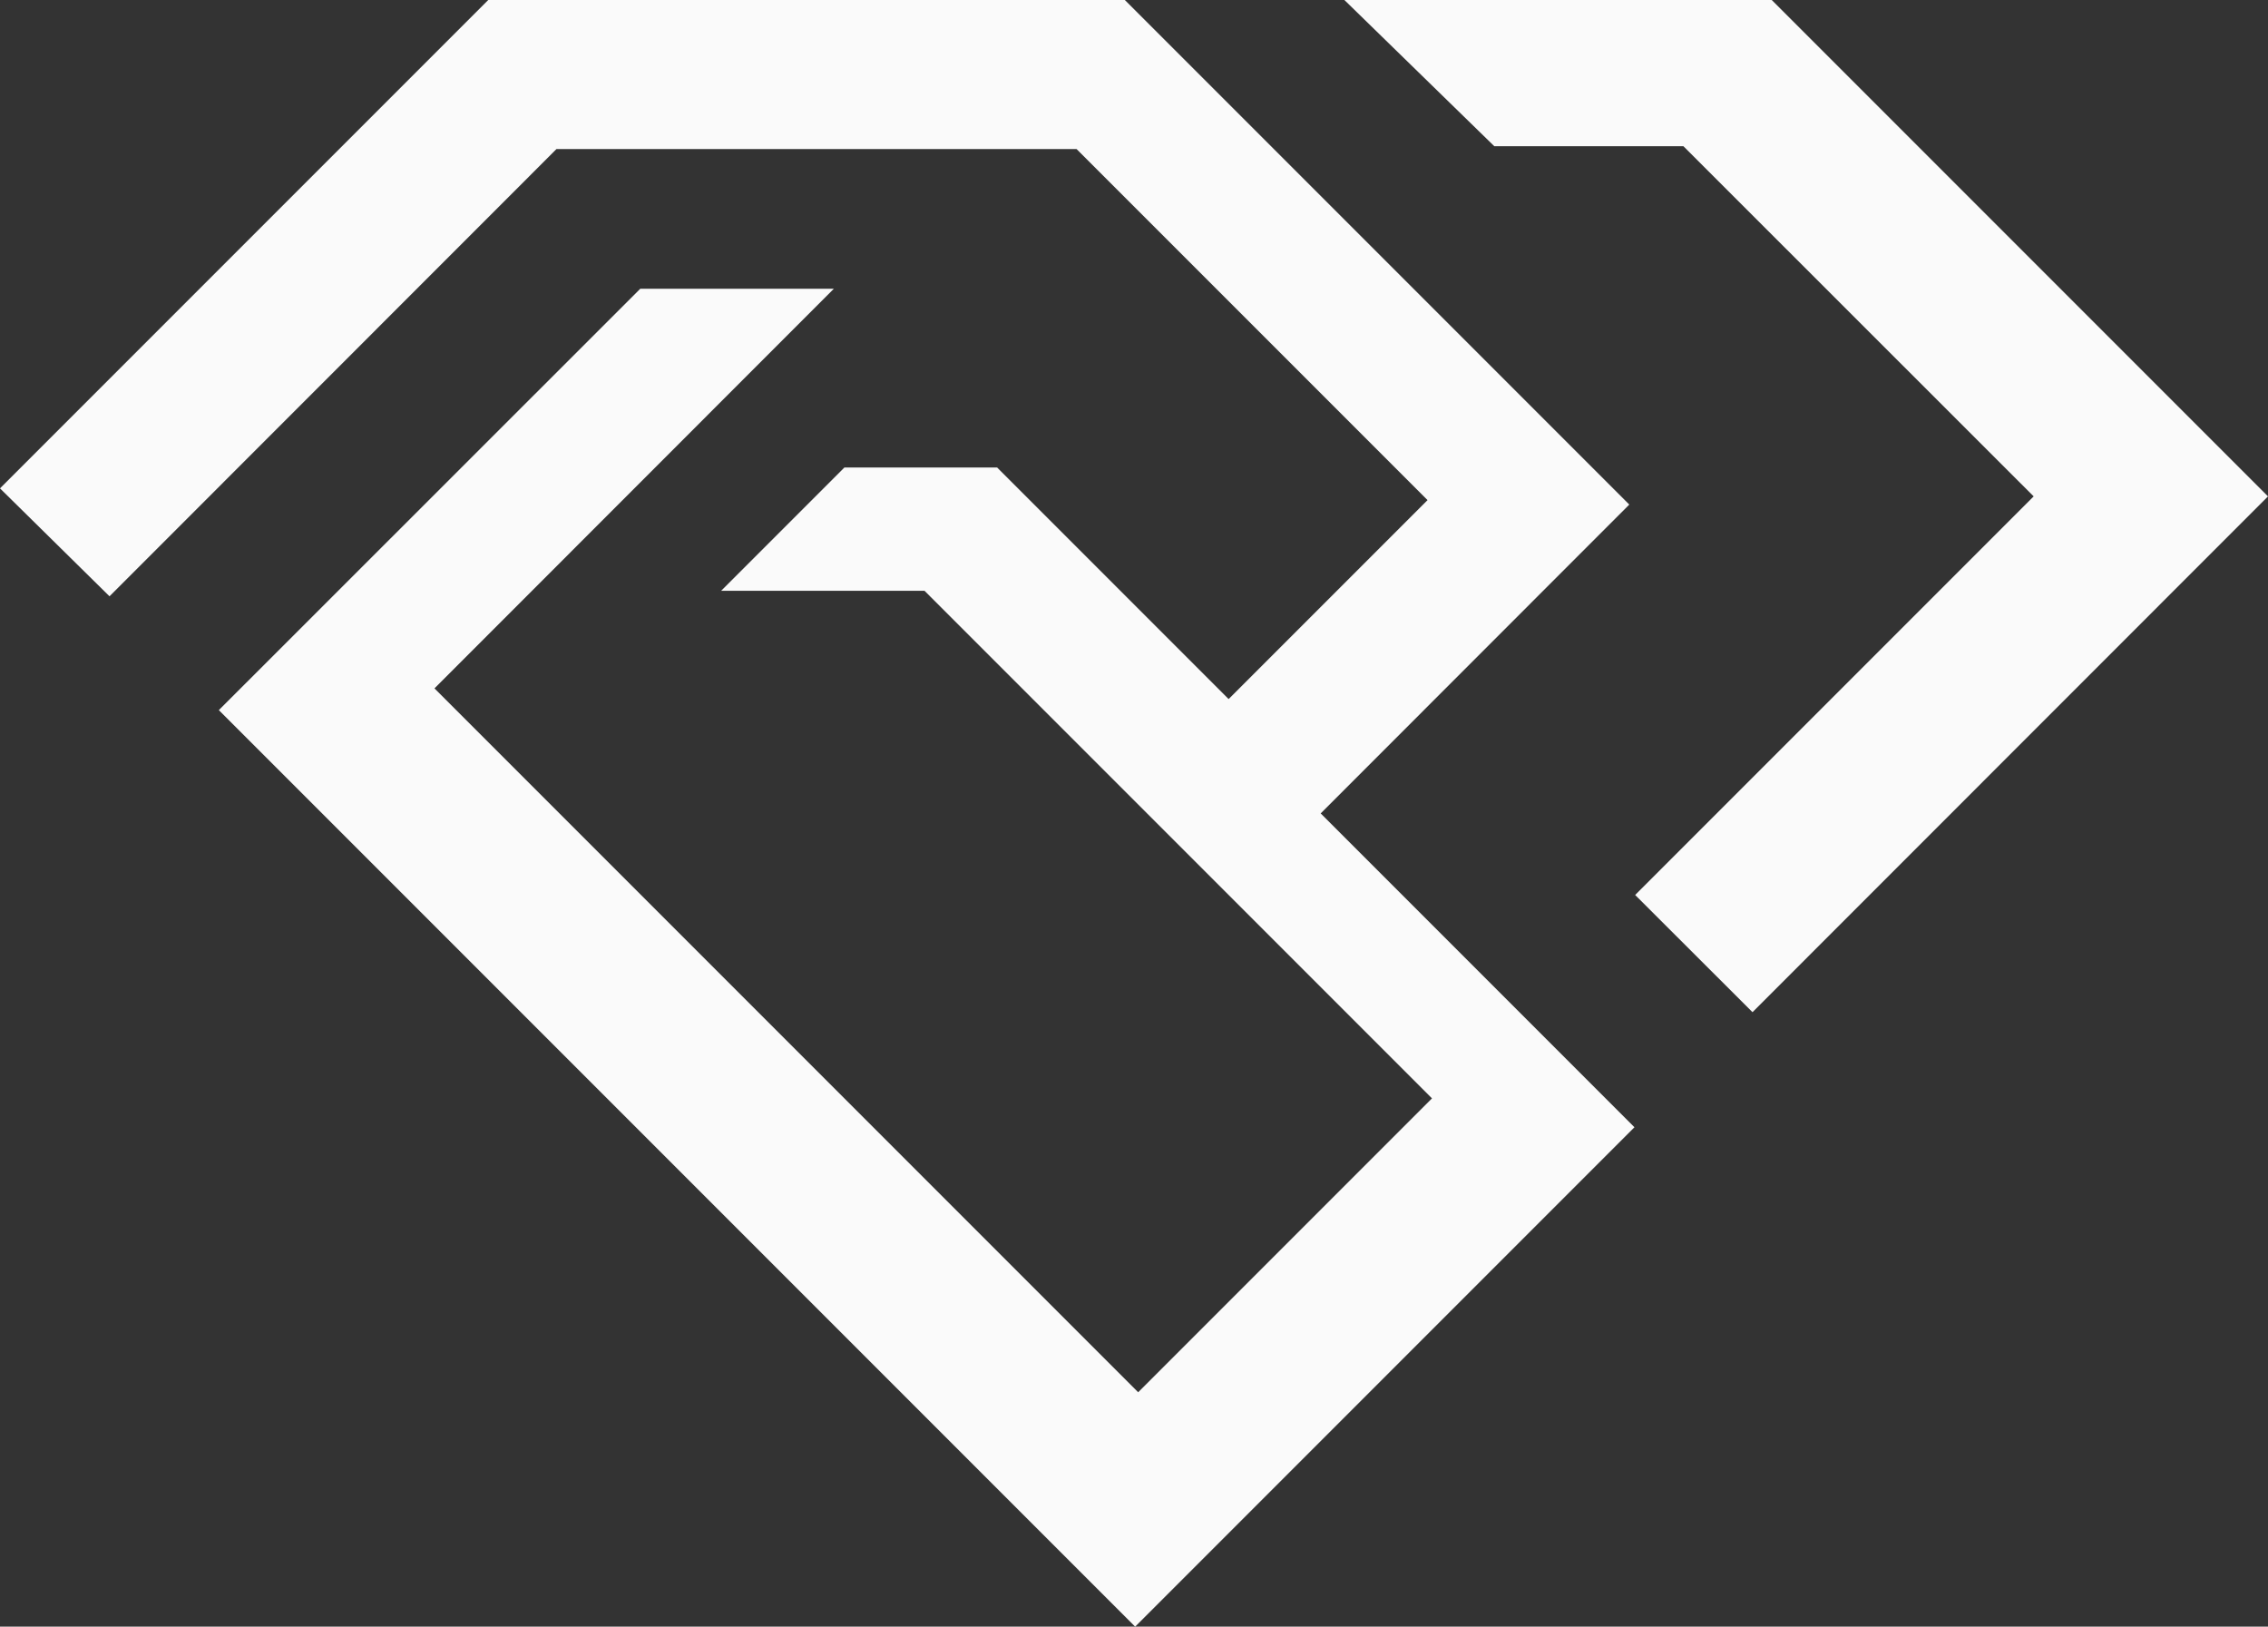 <?xml version="1.0" encoding="UTF-8"?>
<svg id="Layer_2" data-name="Layer 2" xmlns="http://www.w3.org/2000/svg" viewBox="0 0 127.37 91.33">
  <rect x="0" y="0" width="127.37" height="91.33" fill="#333333" stroke="none"/>
  <defs>
    <style>
      .cls-1 {
        fill: #fafafa;
      }
    </style>
  </defs>
  <polyline class="cls-1" points="0 27.42 27.42 0 63.17 0 91.5 28.33 74.17 45.67 91.79 63.29 63.75 91.33 12.29 39.87 35.96 16.21 46.83 16.21 24.4 38.65 63.92 78.17 80.42 61.67 51.92 33.17 40.5 33.17 47.42 26.25 56 26.25 69 39.25 80.17 28.08 60.46 8.37 31.25 8.37 6.15 33.48 0 27.42 0 27.42 0 27.42 0 27.42"/>
  <polygon class="cls-1" points="75.5 0 99.5 0 127.37 27.87 98.42 56.83 91.83 50.25 114.21 27.87 94.54 8.21 83.92 8.21 75.5 0"/>
</svg>